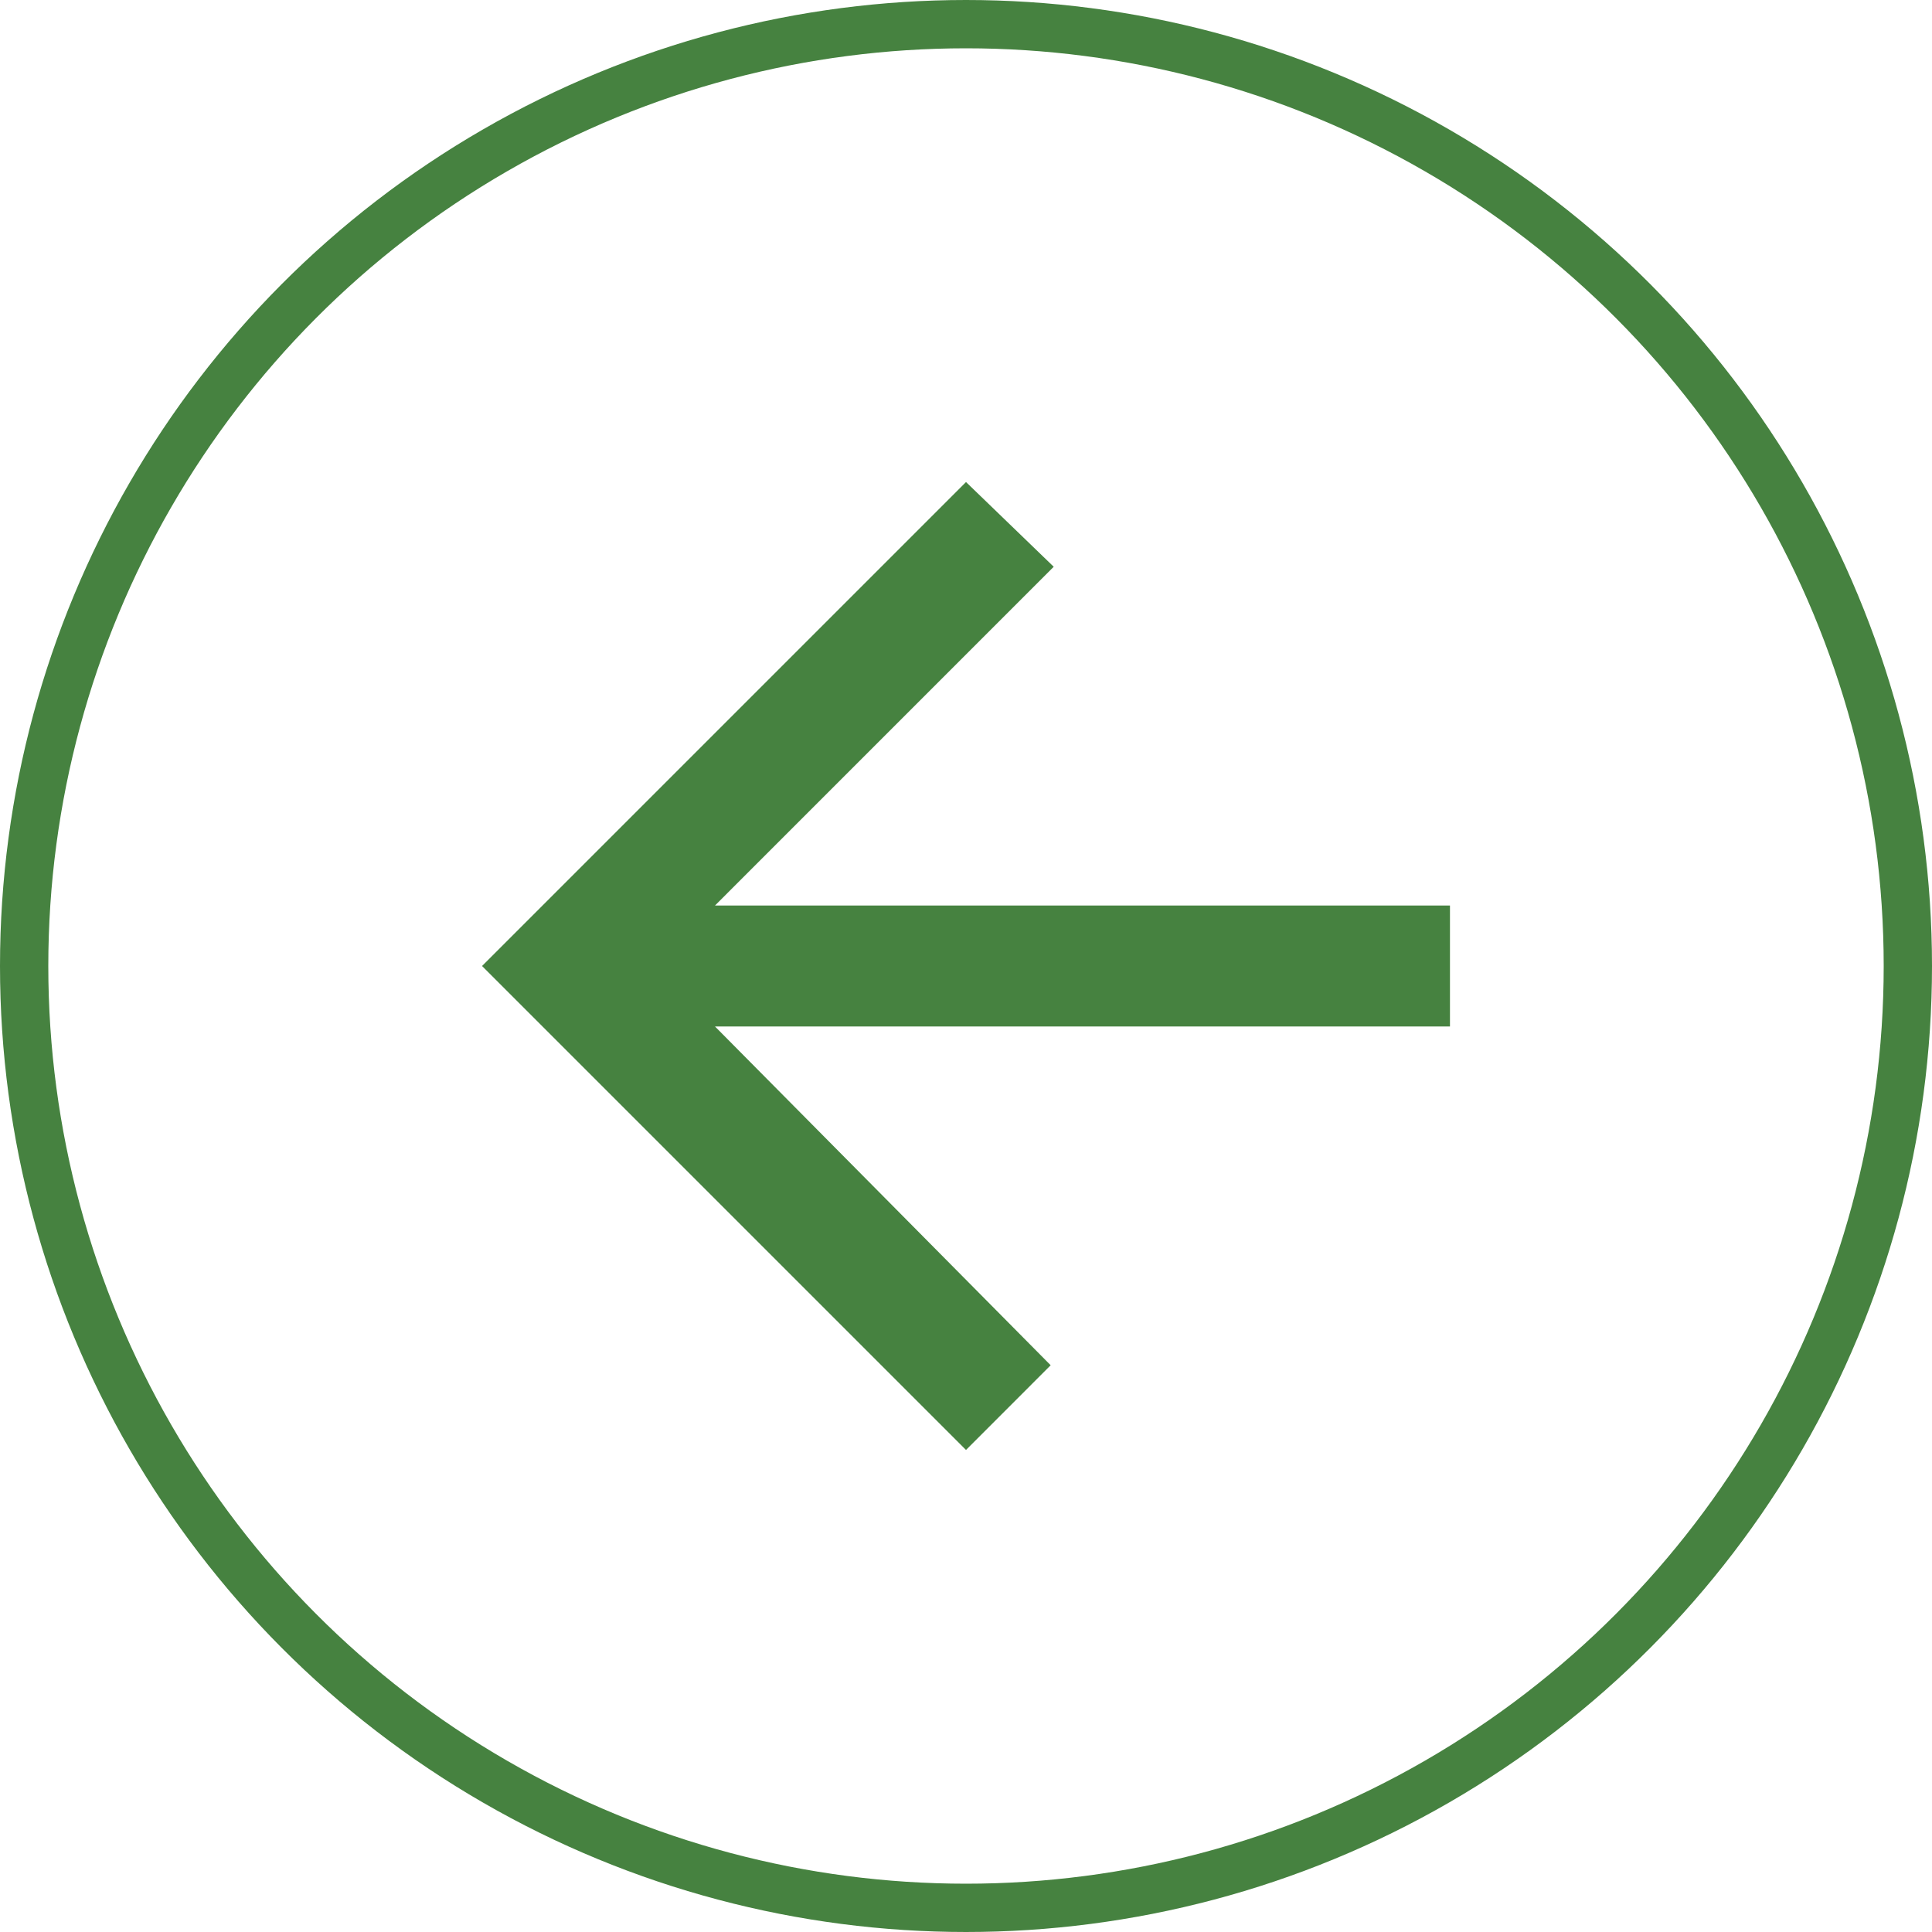<svg width="40" height="40" viewBox="0 0 40 40" fill="none" xmlns="http://www.w3.org/2000/svg">
<circle cx="20" cy="20" r="19.5" transform="rotate(-180 20 20)" stroke="#468240"/>
<path d="M30.02 18.748L14.803 18.748L21.816 11.734L20 9.98L9.98 20L20 30.02L21.753 28.266L14.803 21.252L30.02 21.252L30.02 18.748Z" fill="#468240"/>
</svg>
